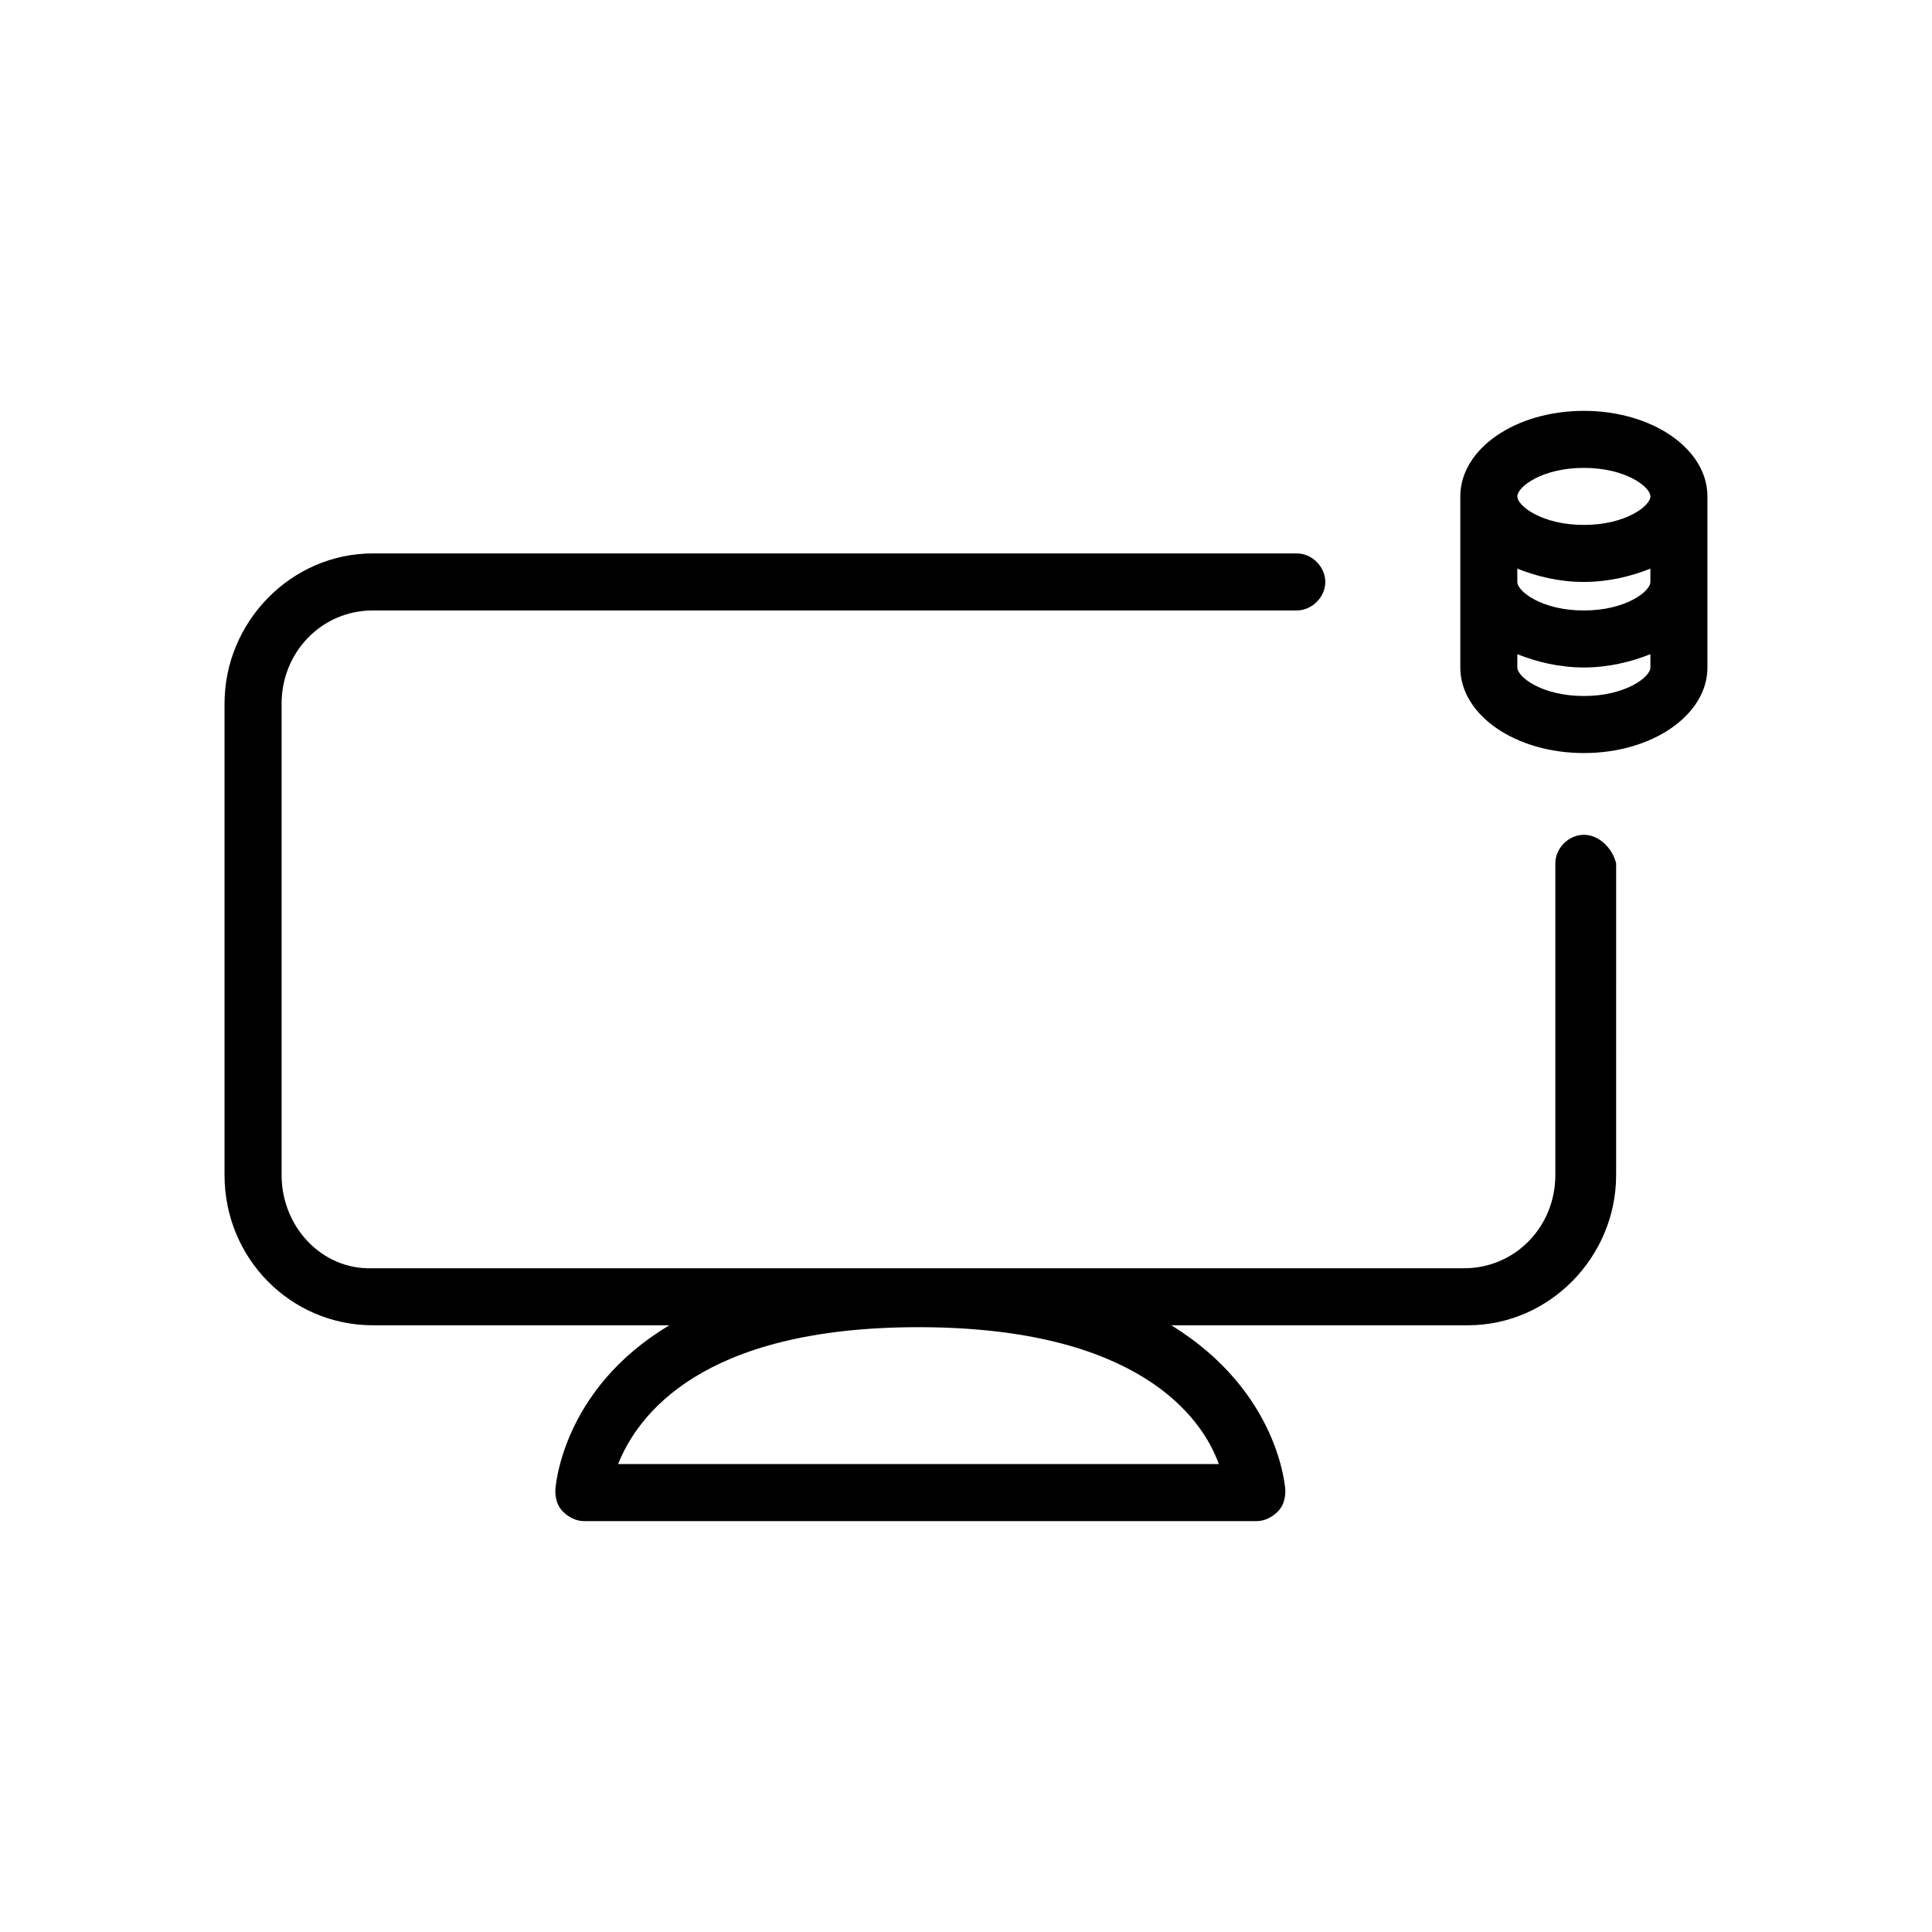 <?xml version="1.0" encoding="UTF-8"?>
<!-- Uploaded to: ICON Repo, www.svgrepo.com, Generator: ICON Repo Mixer Tools -->
<svg fill="#000000" width="800px" height="800px" version="1.1" viewBox="144 144 512 512" xmlns="http://www.w3.org/2000/svg">
 <path d="m563.74 365.23c-4.031 0-7.559 3.527-7.559 7.559v82.625c0 13.602-10.578 24.688-24.184 24.688h-289.19c-13.602 0.504-24.18-11.086-24.18-24.688v-124.95c0-13.602 10.578-24.688 24.184-24.688h244.85c4.031 0 7.559-3.527 7.559-7.559s-3.527-7.559-7.559-7.559l-244.86 0.004c-21.664 0-39.297 18.137-39.297 39.801v124.95c0 22.168 17.633 39.801 39.297 39.801h78.594c-28.719 17.129-30.23 43.328-30.23 43.832 0 2.016 0.504 4.031 2.016 5.543s3.527 2.519 5.543 2.519h178.35c2.016 0 4.031-1.008 5.543-2.519 1.512-1.512 2.016-3.527 2.016-5.543 0-0.504-1.512-26.199-30.23-43.832h78.594c21.664 0 39.297-18.137 39.297-39.801l0.004-82.625c-1.008-4.031-4.535-7.559-8.562-7.559zm-96.734 166.76h-159.2c5.039-12.594 21.664-36.273 79.602-36.273s75.07 23.68 79.602 36.273zm96.734-279.11c-18.137 0-32.746 10.078-32.746 22.672v45.344c0 12.594 14.609 22.672 32.746 22.672s32.746-10.078 32.746-22.672v-45.344c0-12.598-14.609-22.672-32.746-22.672zm-17.637 41.816c5.039 2.016 11.082 3.527 17.633 3.527s12.594-1.512 17.633-3.527v3.527c0 2.519-6.551 7.559-17.633 7.559s-17.633-5.039-17.633-7.559zm17.637-26.703c11.082 0 17.633 5.039 17.633 7.559 0 2.519-6.551 7.559-17.633 7.559s-17.633-5.039-17.633-7.559c-0.004-2.519 6.547-7.559 17.633-7.559zm0 60.457c-11.082 0-17.633-5.039-17.633-7.559v-3.527c5.039 2.016 11.082 3.527 17.633 3.527s12.594-1.512 17.633-3.527v3.527c0 2.519-6.551 7.559-17.633 7.559z"/>
</svg>